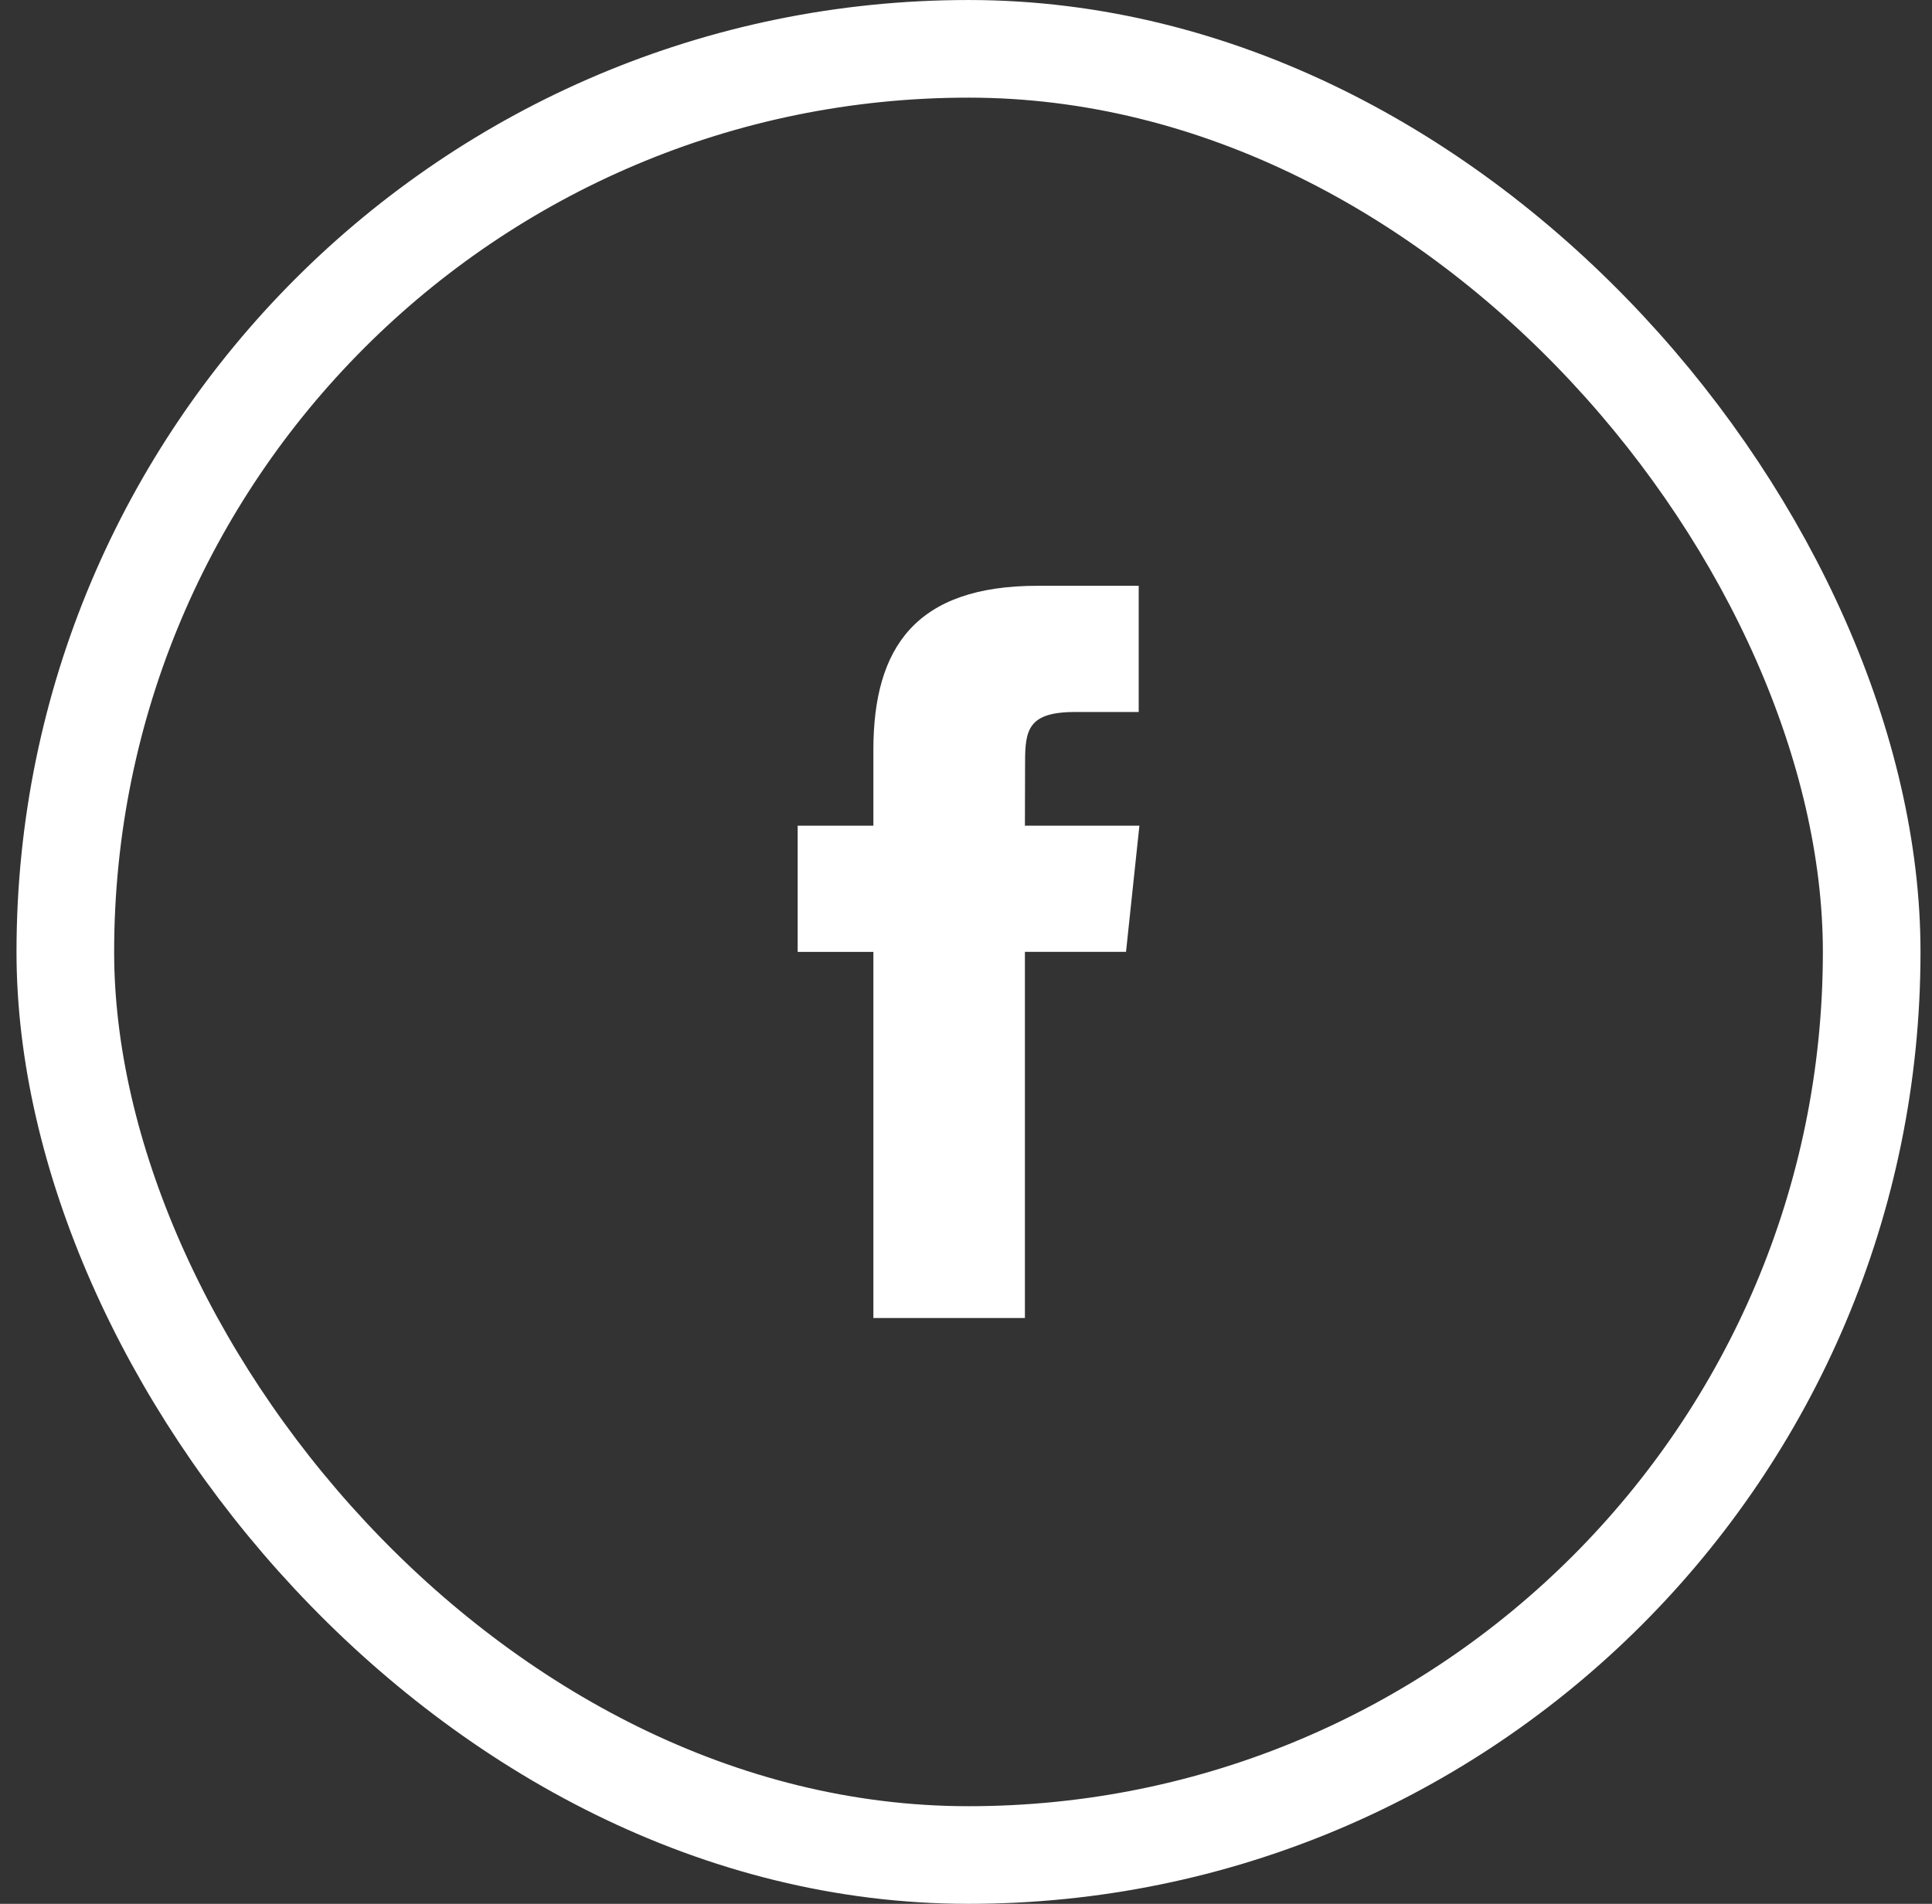 <svg width="69" height="68" viewBox="0 0 69 68" fill="none" xmlns="http://www.w3.org/2000/svg">
<rect x="0" y="0" width="69" height="68" fill="#333333" stroke="none"/>
<rect x="2.333" y="1.744" width="64.513" height="64.513" rx="32.256" stroke="white" stroke-width="3.487"/>
<path fill-rule="evenodd" clip-rule="evenodd" d="M31.192 47.077V33.999H28.488V29.492H31.192V26.786C31.192 23.109 32.719 20.923 37.057 20.923H40.668V25.43H38.411C36.722 25.43 36.61 26.06 36.61 27.236L36.604 29.491H40.693L40.215 33.998H36.604V47.077H31.192Z" fill="white"/>
</svg>
